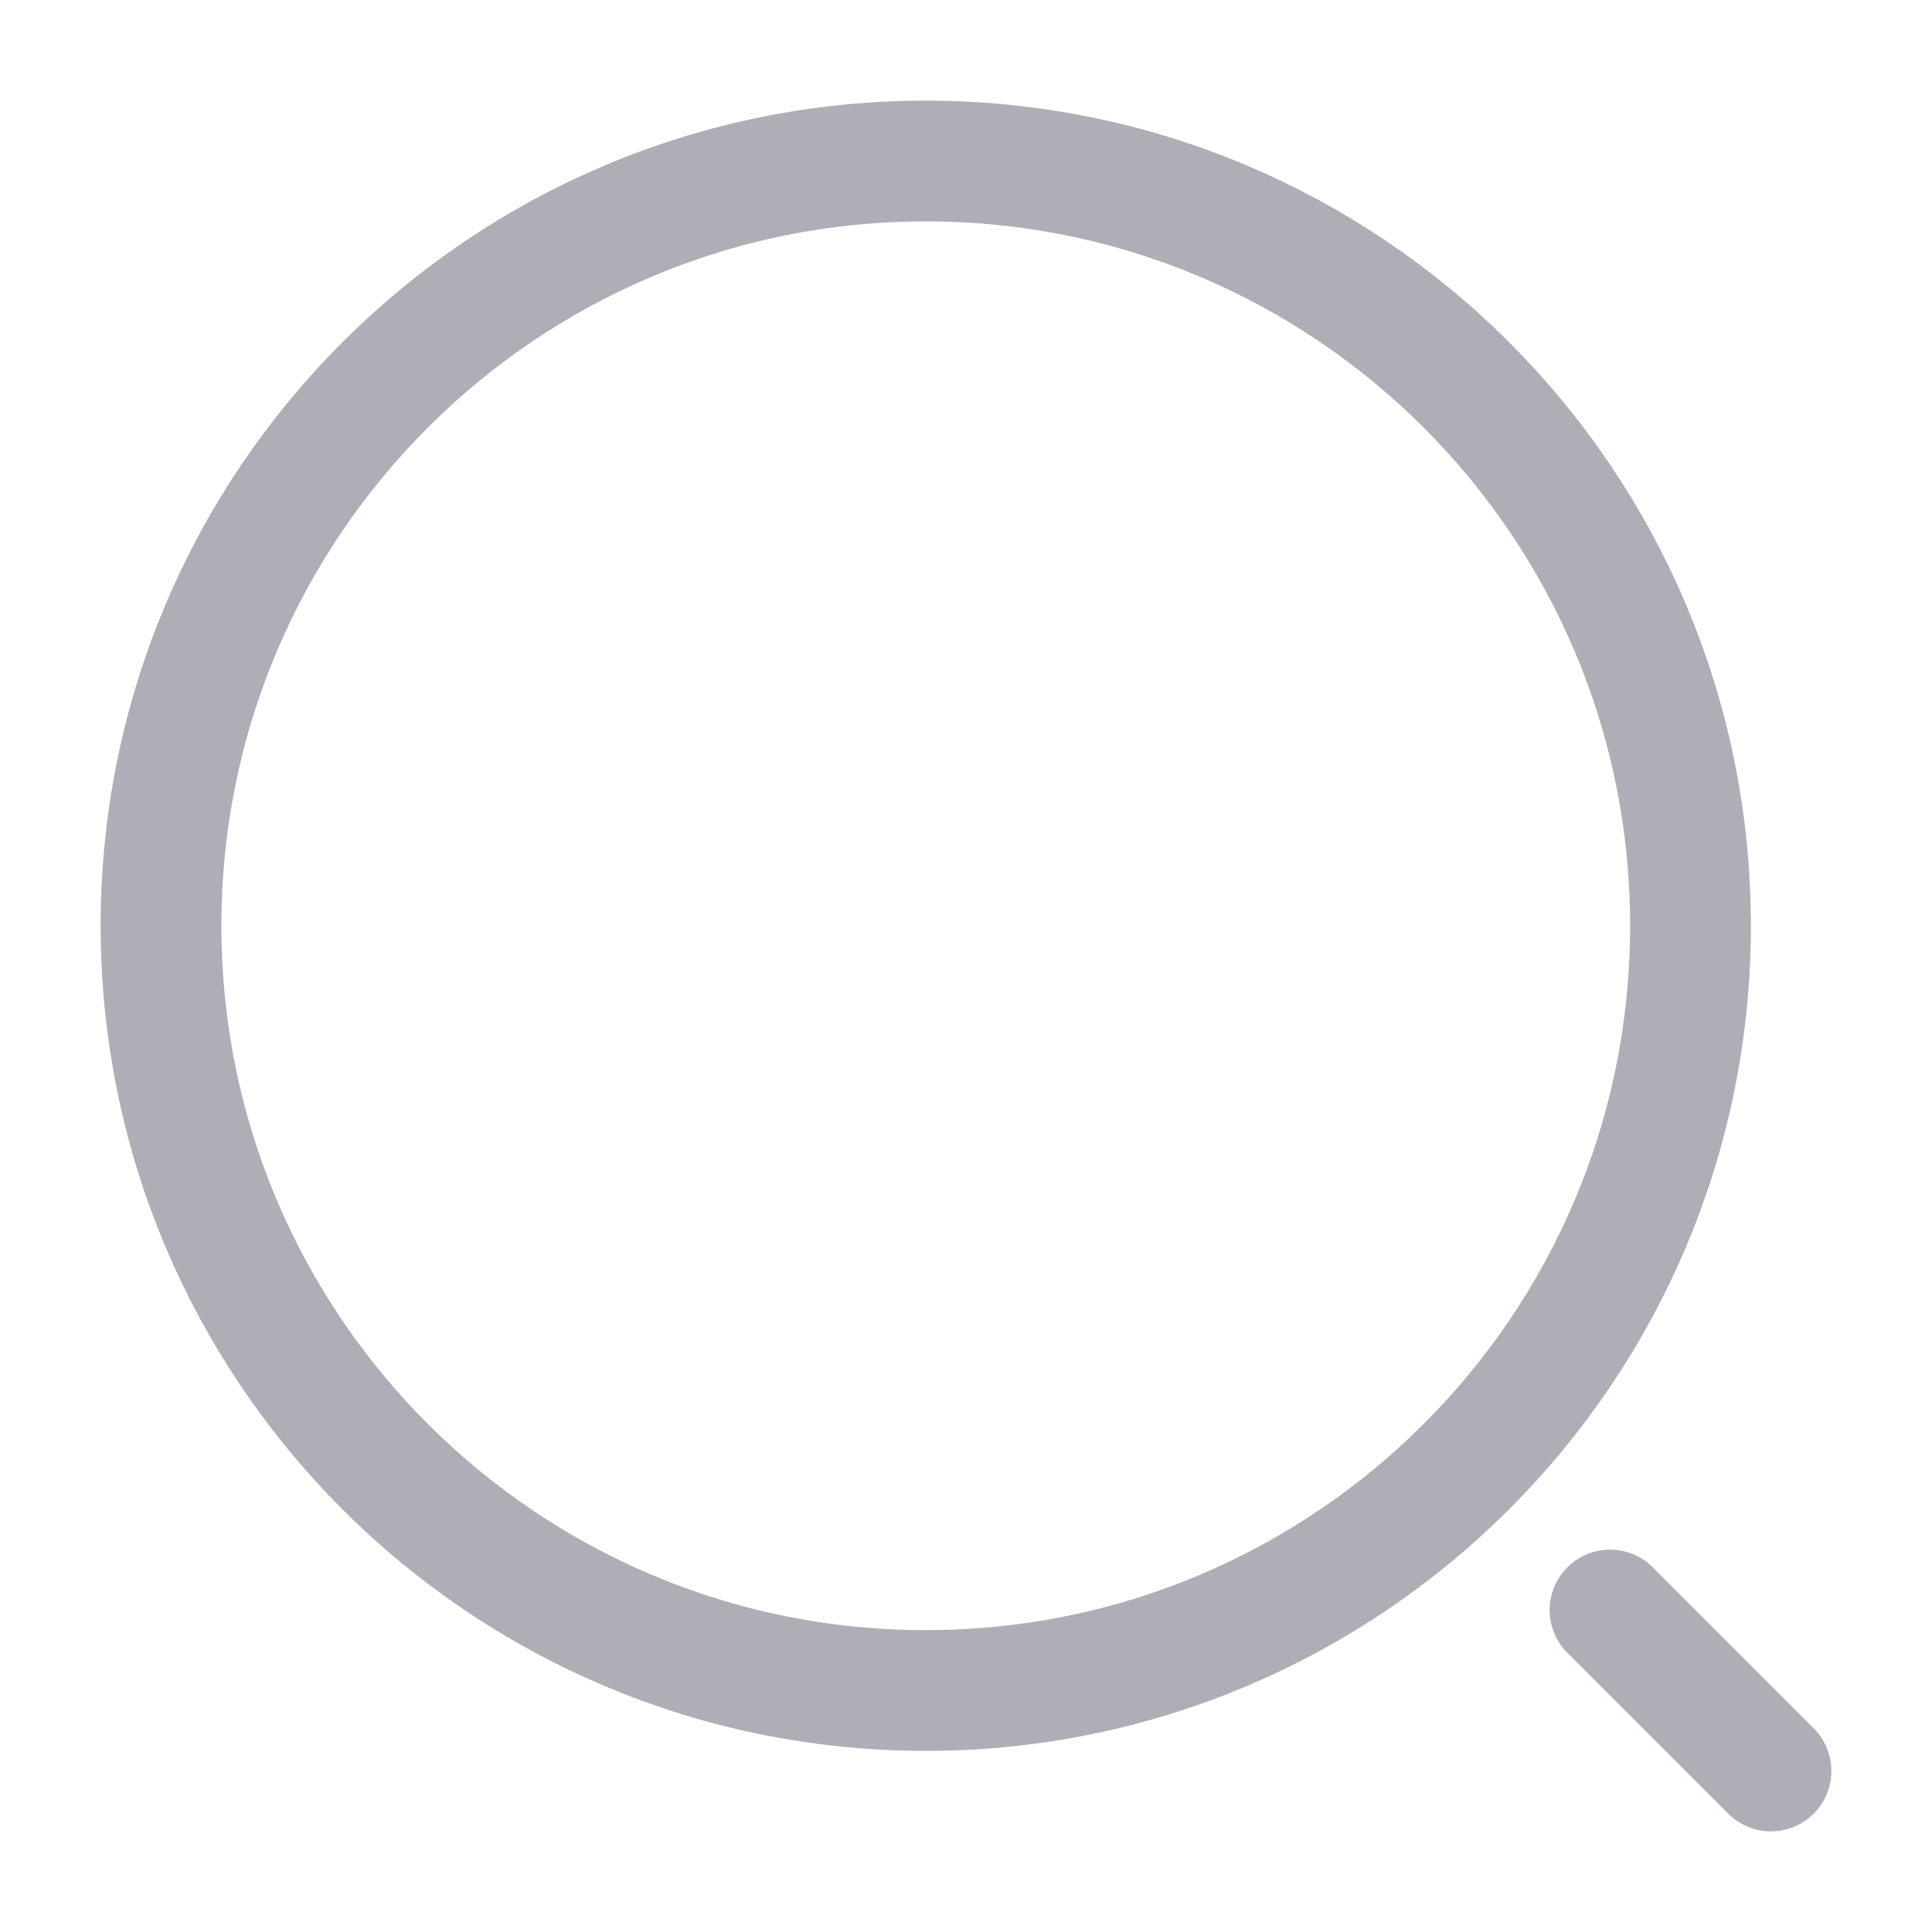 <svg width="32" height="32" viewBox="0 0 32 32" fill="none" xmlns="http://www.w3.org/2000/svg">
<g clip-path="url(#clip0_444_709)">
<path d="M15.333 28C22.329 28 28 22.329 28 15.333C28 8.338 22.329 2.667 15.333 2.667C8.338 2.667 2.667 8.338 2.667 15.333C2.667 22.329 8.338 28 15.333 28Z" stroke="#AFADB5" stroke-width="2" stroke-linecap="round" stroke-linejoin="round"/>
<path d="M29.333 29.333L26.667 26.667" stroke="#AFADB5" stroke-width="2" stroke-linecap="round" stroke-linejoin="round"/>
</g>
<defs>
<clipPath id="clip0_444_709">
<rect width="32" height="32" fill="white"/>
</clipPath>
</defs>
</svg>
